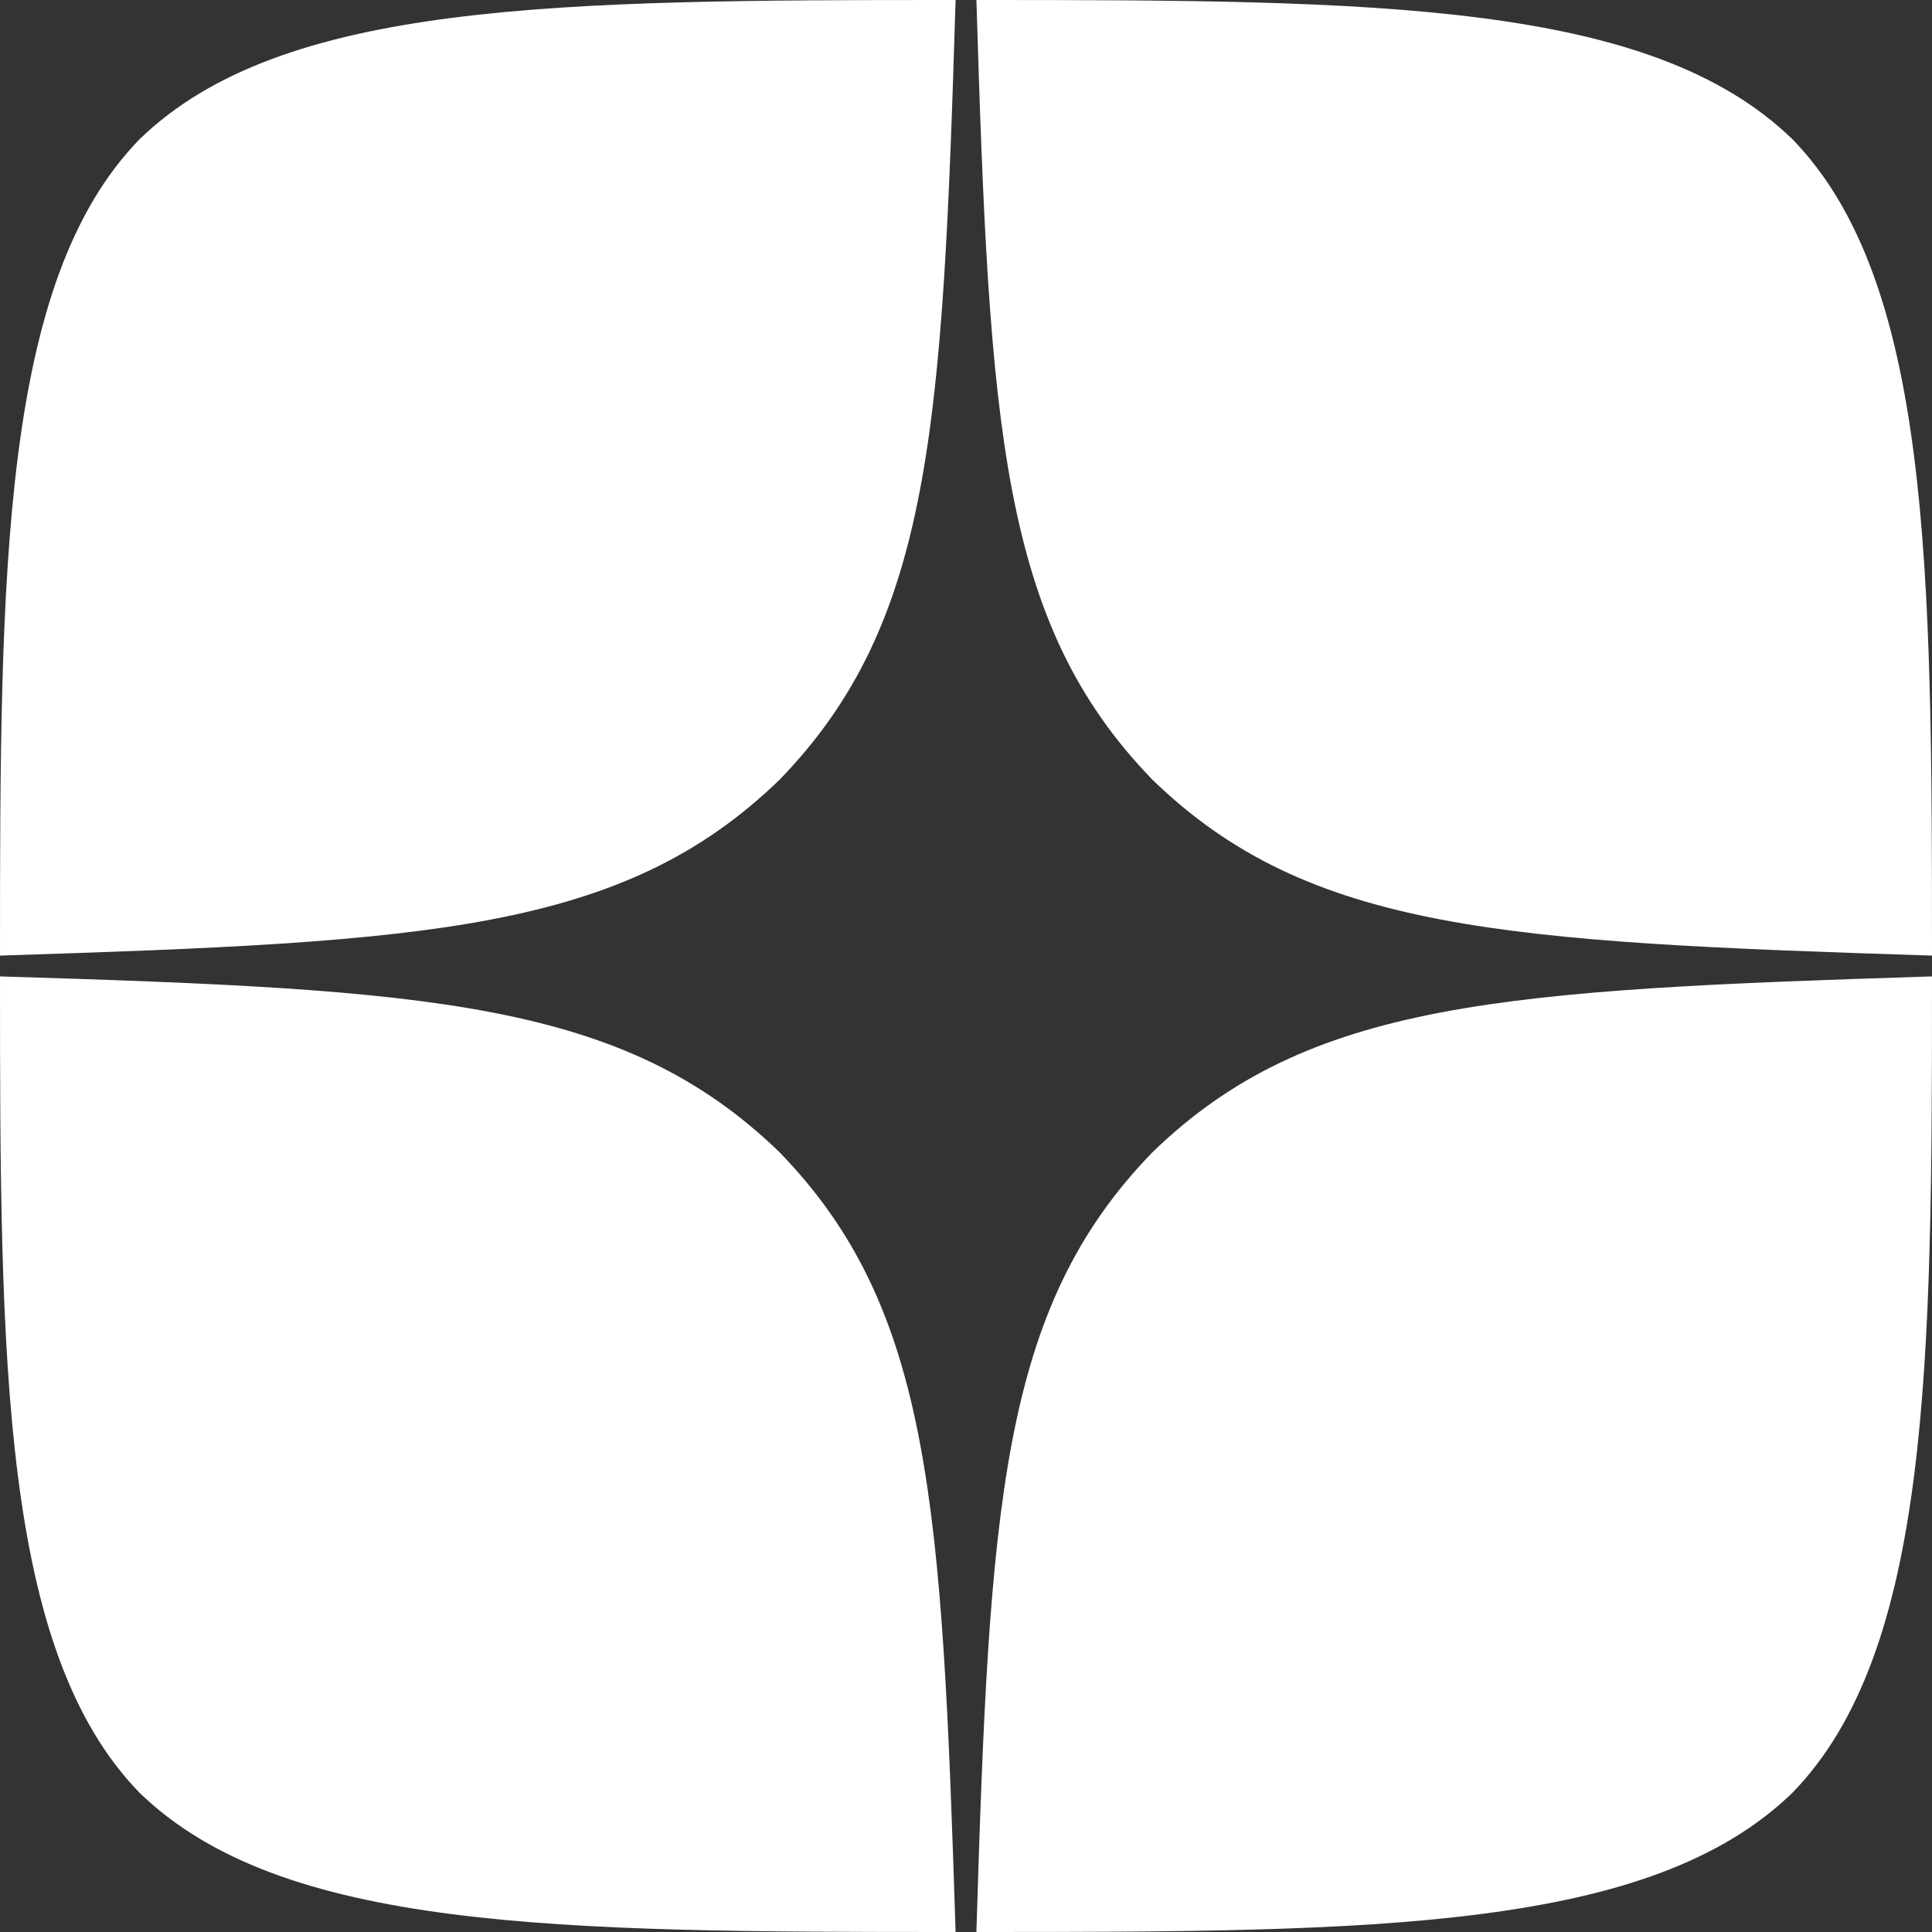 <svg width="13" height="13" viewBox="0 0 13 13" fill="none" xmlns="http://www.w3.org/2000/svg">
<rect x="0" y="0" width="13" height="13" fill="#333333" stroke="none"/>
<g clip-path="url(#clip0_50_8)">
<path d="M7.754 7.754C6.732 8.807 6.658 10.121 6.57 13C9.253 13 11.106 12.991 12.062 12.062C12.991 11.106 13 9.165 13 6.57C10.121 6.662 8.807 6.732 7.754 7.754ZM0 6.57C0 9.165 0.009 11.106 0.938 12.062C1.894 12.991 3.747 13 6.43 13C6.338 10.121 6.268 8.807 5.246 7.754C4.192 6.732 2.879 6.658 0 6.57ZM6.43 0C3.751 0 1.894 0.009 0.938 0.938C0.009 1.894 0 3.835 0 6.43C2.879 6.338 4.192 6.268 5.246 5.246C6.268 4.192 6.342 2.879 6.43 0ZM7.754 5.246C6.732 4.192 6.658 2.879 6.57 0C9.253 0 11.106 0.009 12.062 0.938C12.991 1.894 13 3.835 13 6.43C10.121 6.338 8.807 6.268 7.754 5.246Z" fill="white"/>
</g>
<defs>
<clipPath id="clip0_50_8">
<rect width="13" height="13" fill="white"/>
</clipPath>
</defs>
</svg>
